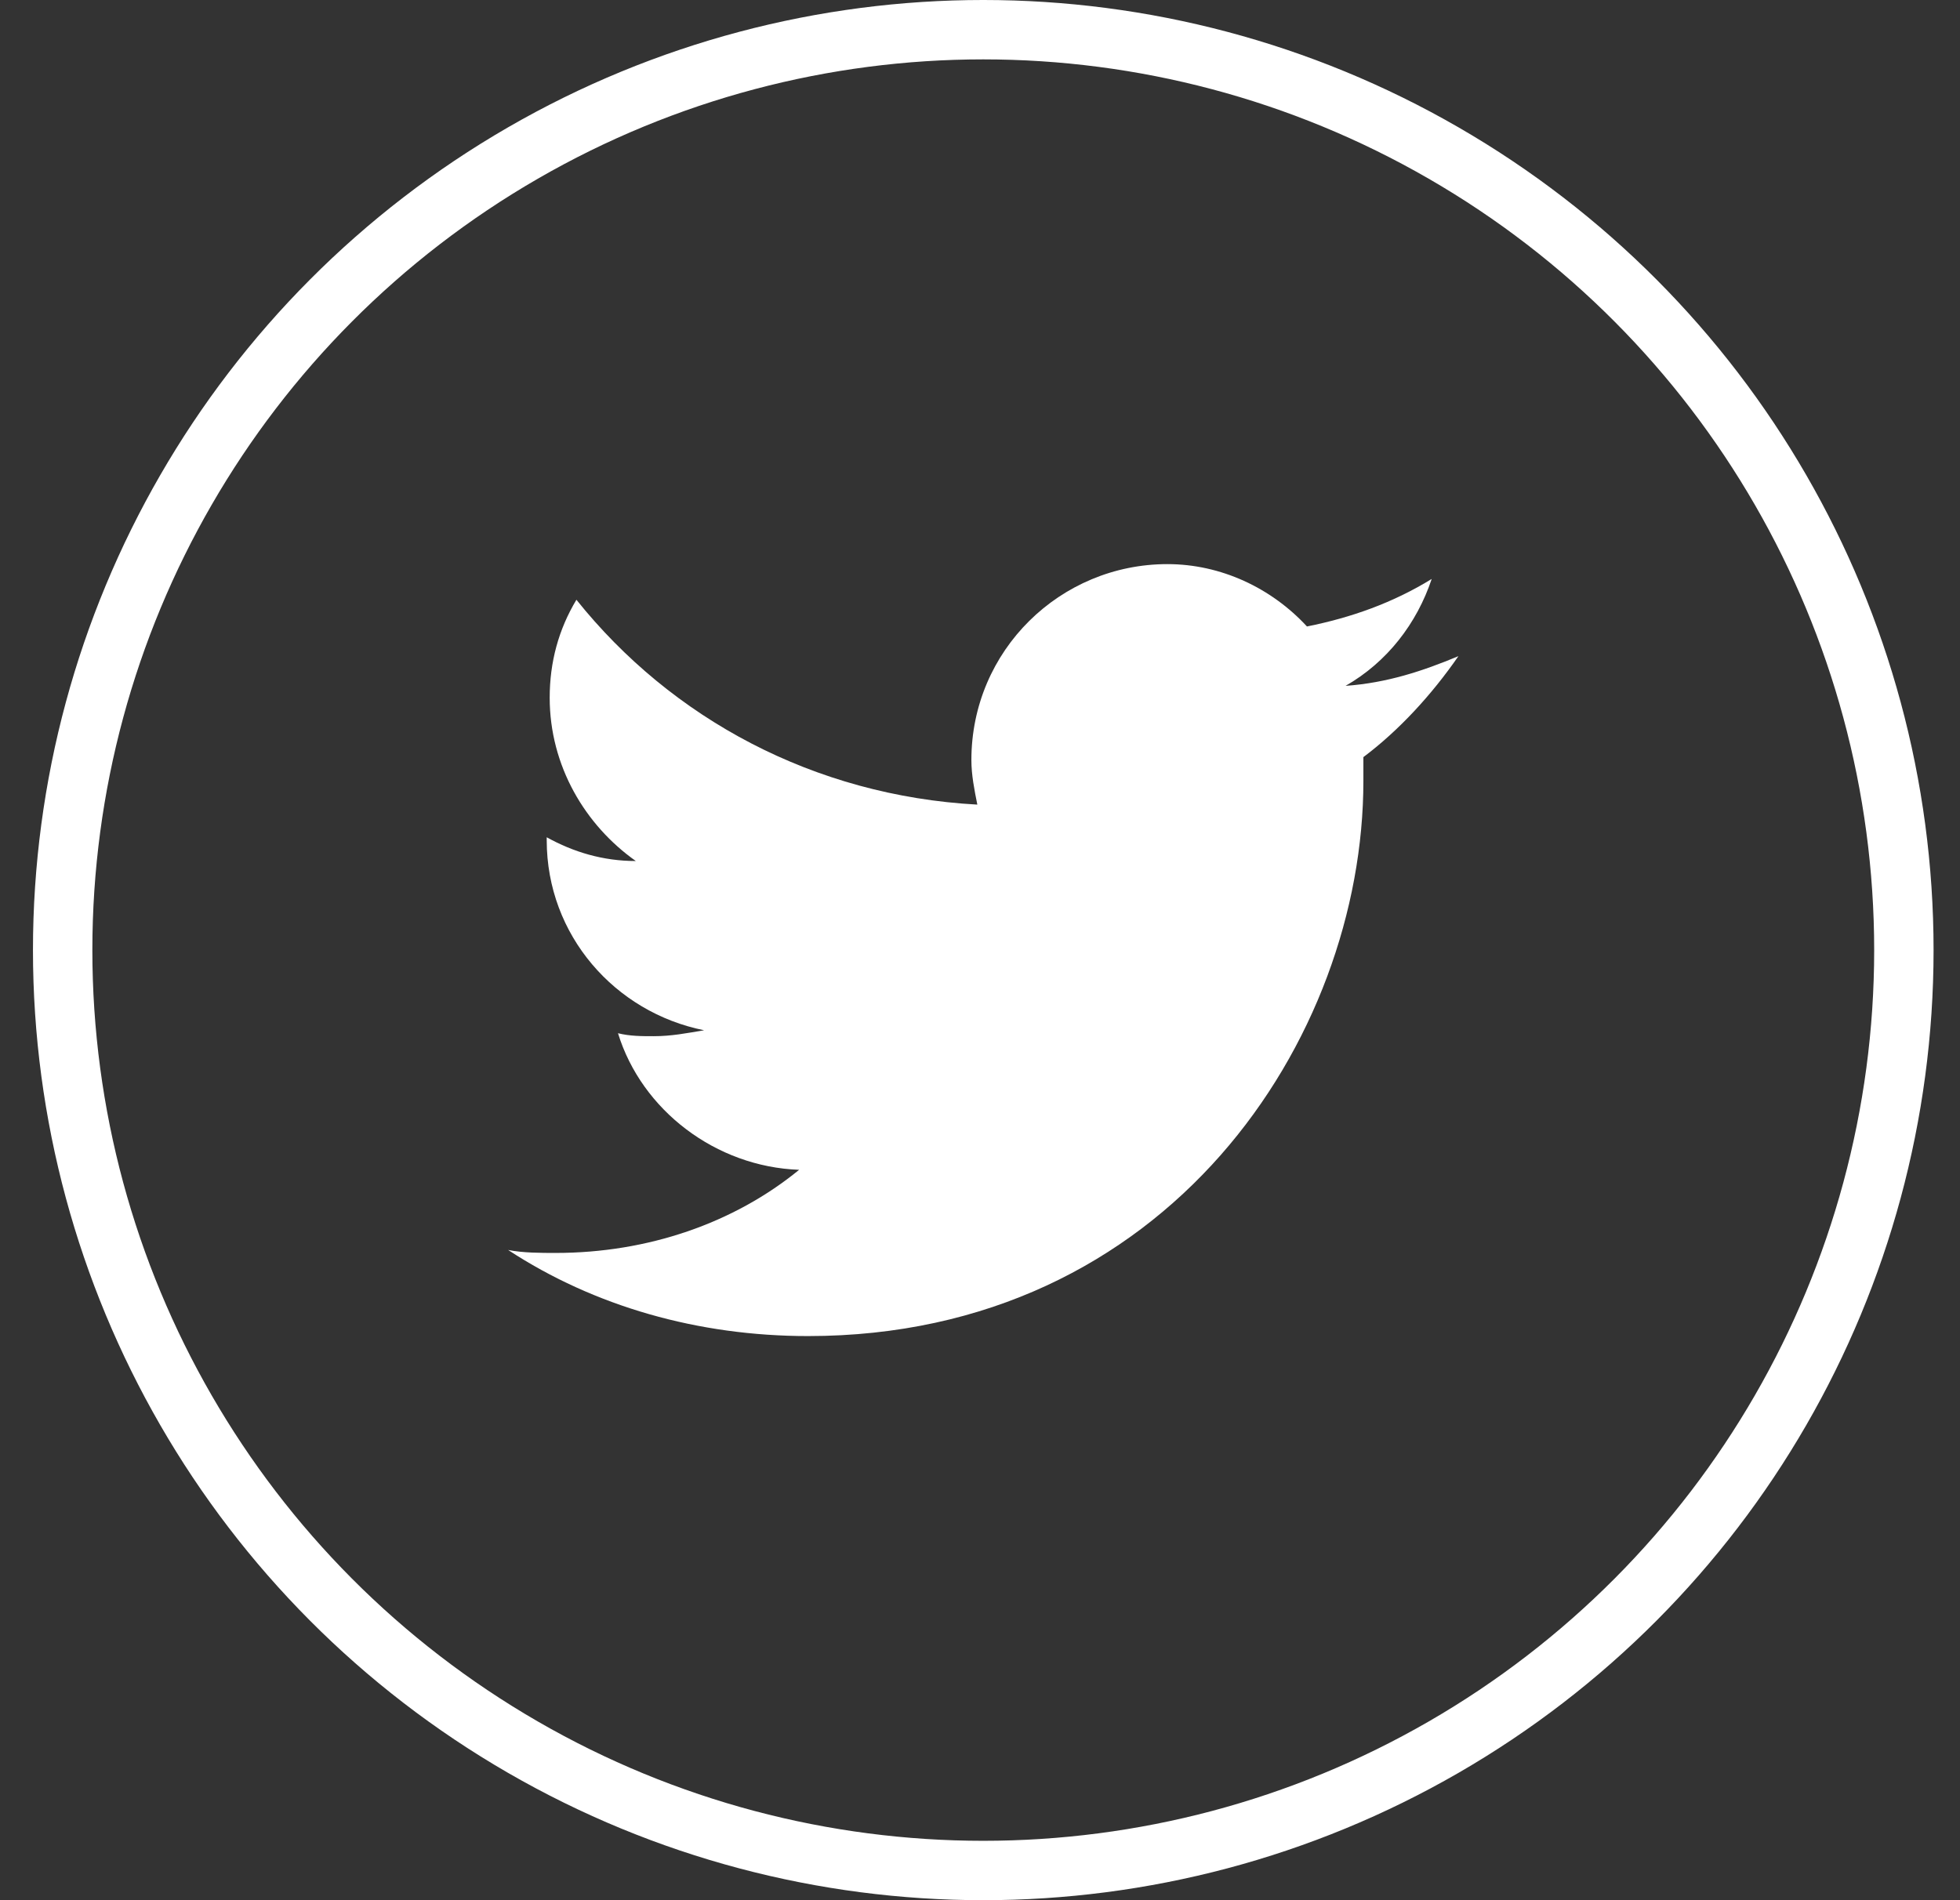 <svg xmlns="http://www.w3.org/2000/svg" width="33" height="32" viewBox="0 0 33 32" fill="none"><rect x="0" y="0" width="33" height="32" fill="#333333" stroke="none"/><path d="M24.555 11.05C23.955 11.3 23.355 11.5 22.655 11.55C23.355 11.15 23.855 10.5 24.105 9.75C23.455 10.15 22.755 10.4 22.005 10.55C21.405 9.9 20.555 9.5 19.655 9.5C17.855 9.5 16.355 10.95 16.355 12.8C16.355 13.05 16.405 13.3 16.455 13.55C13.705 13.4 11.305 12.1 9.705 10.1C9.405 10.6 9.255 11.15 9.255 11.75C9.255 12.9 9.855 13.9 10.705 14.5C10.155 14.5 9.655 14.35 9.205 14.1V14.15C9.205 15.75 10.355 17.05 11.855 17.35C11.555 17.4 11.305 17.45 11.005 17.45C10.805 17.45 10.605 17.45 10.405 17.4C10.805 18.7 12.055 19.65 13.455 19.7C12.355 20.6 10.905 21.1 9.355 21.1C9.105 21.1 8.805 21.1 8.555 21.05C10.005 22 11.755 22.5 13.605 22.5C19.655 22.5 22.955 17.5 22.955 13.15C22.955 13 22.955 12.85 22.955 12.75C23.555 12.3 24.105 11.7 24.555 11.05Z" fill="white"></path><circle cx="16.555" cy="16" r="15.5" stroke="white"></circle></svg>
